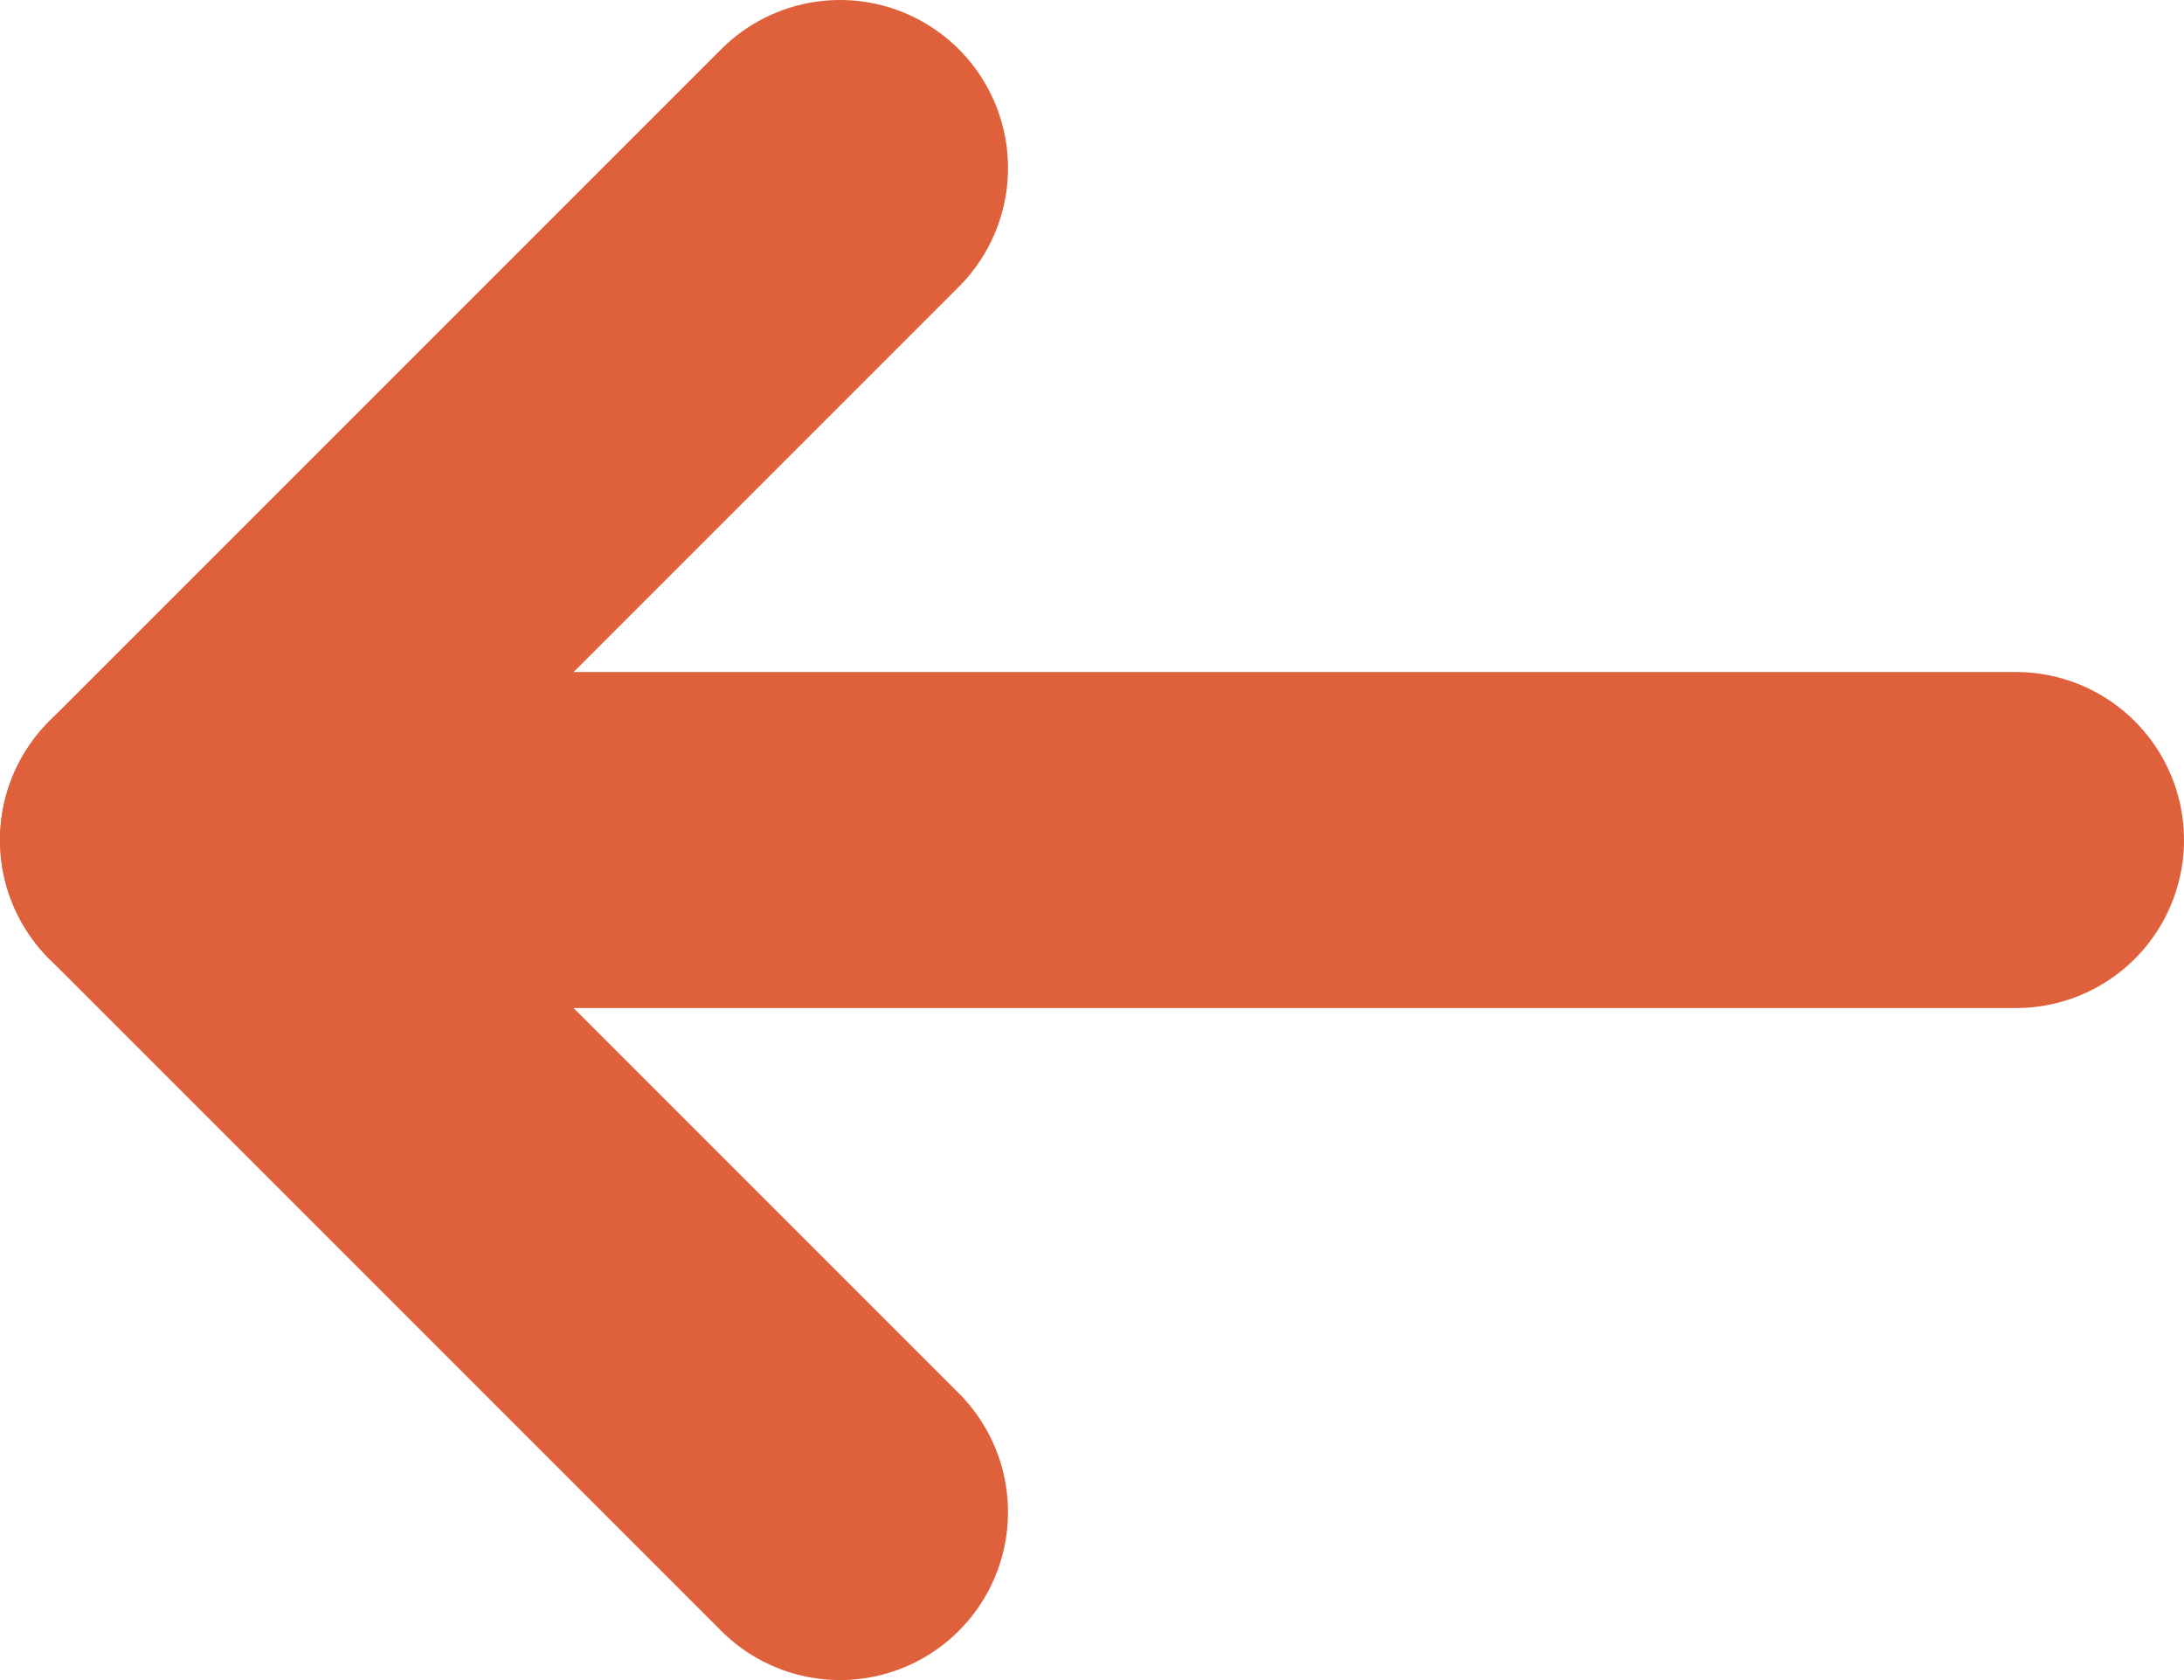 <?xml version="1.0" encoding="UTF-8"?>
<svg width="13px" height="10px" viewBox="0 0 13 10" version="1.1" xmlns="http://www.w3.org/2000/svg" xmlns:xlink="http://www.w3.org/1999/xlink">
    <!-- Generator: Sketch 59.1 (86144) - https://sketch.com -->
    <title>Group 25</title>
    <desc>Created with Sketch.</desc>
    <g id="Page-1" stroke="none" stroke-width="1" fill="none" fill-rule="evenodd" stroke-linecap="round" stroke-linejoin="round">
        <g id="BB-Web-Showcase-Single-Phace-2-V2" transform="translate(-214, -109)" stroke="#DF613C" stroke-width="2">
            <g id="Group-17" transform="translate(0, 74)">
                <g id="Group-13" transform="translate(215, 26)">
                    <g id="Group-25" transform="translate(5.5, 14) scale(-1, 1) translate(-5.5, -14) translate(0, 10)">
                        <line x1="0" y1="4" x2="11" y2="4" id="Stroke-767"></line>
                        <polyline id="Stroke-768" points="7 0 11 4 7 8"></polyline>
                    </g>
                </g>
            </g>
        </g>
    </g>
</svg>
